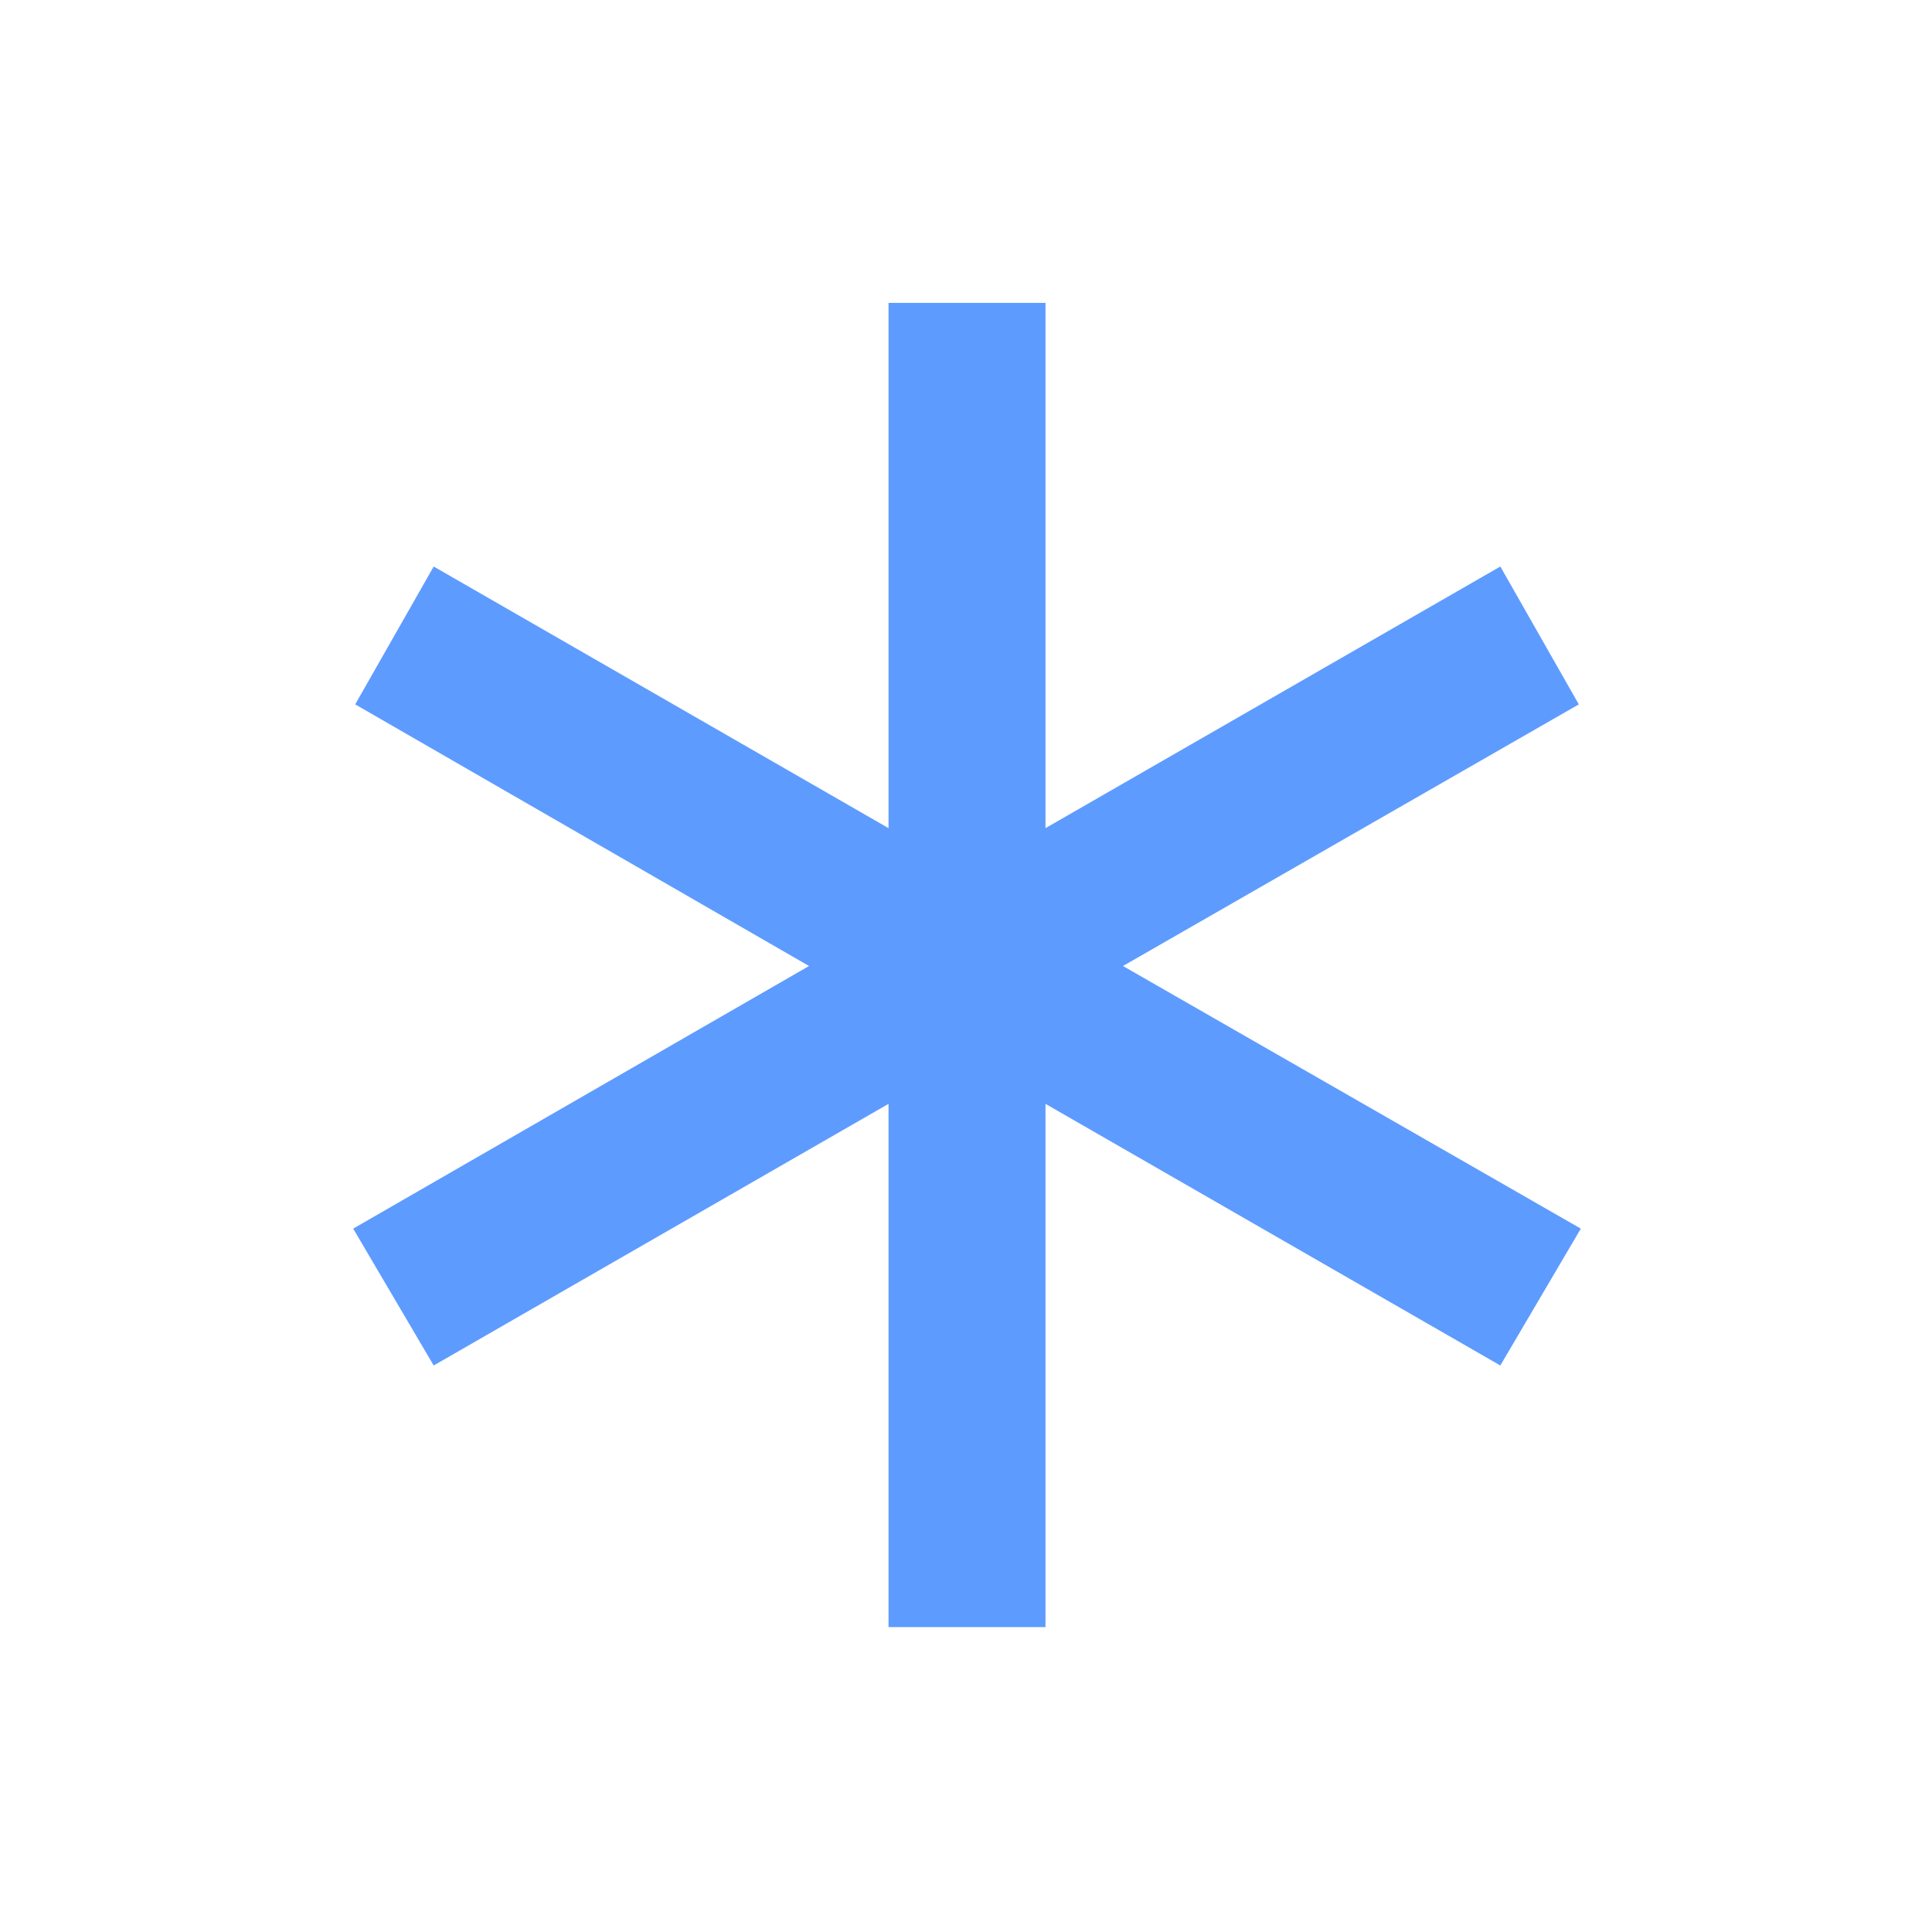<svg xmlns="http://www.w3.org/2000/svg" height="48" viewBox="0 -960 960 960" width="48"><path d="M441.5-151.5v-260l-226 130-40-68L402-480 176.5-610l39-68.5 226 130v-261h78v261l226-130 39 68.5L558-480l227.5 130.5-40 68-226-130v260h-78Z" style= "fill: #5e9bff"/></svg>